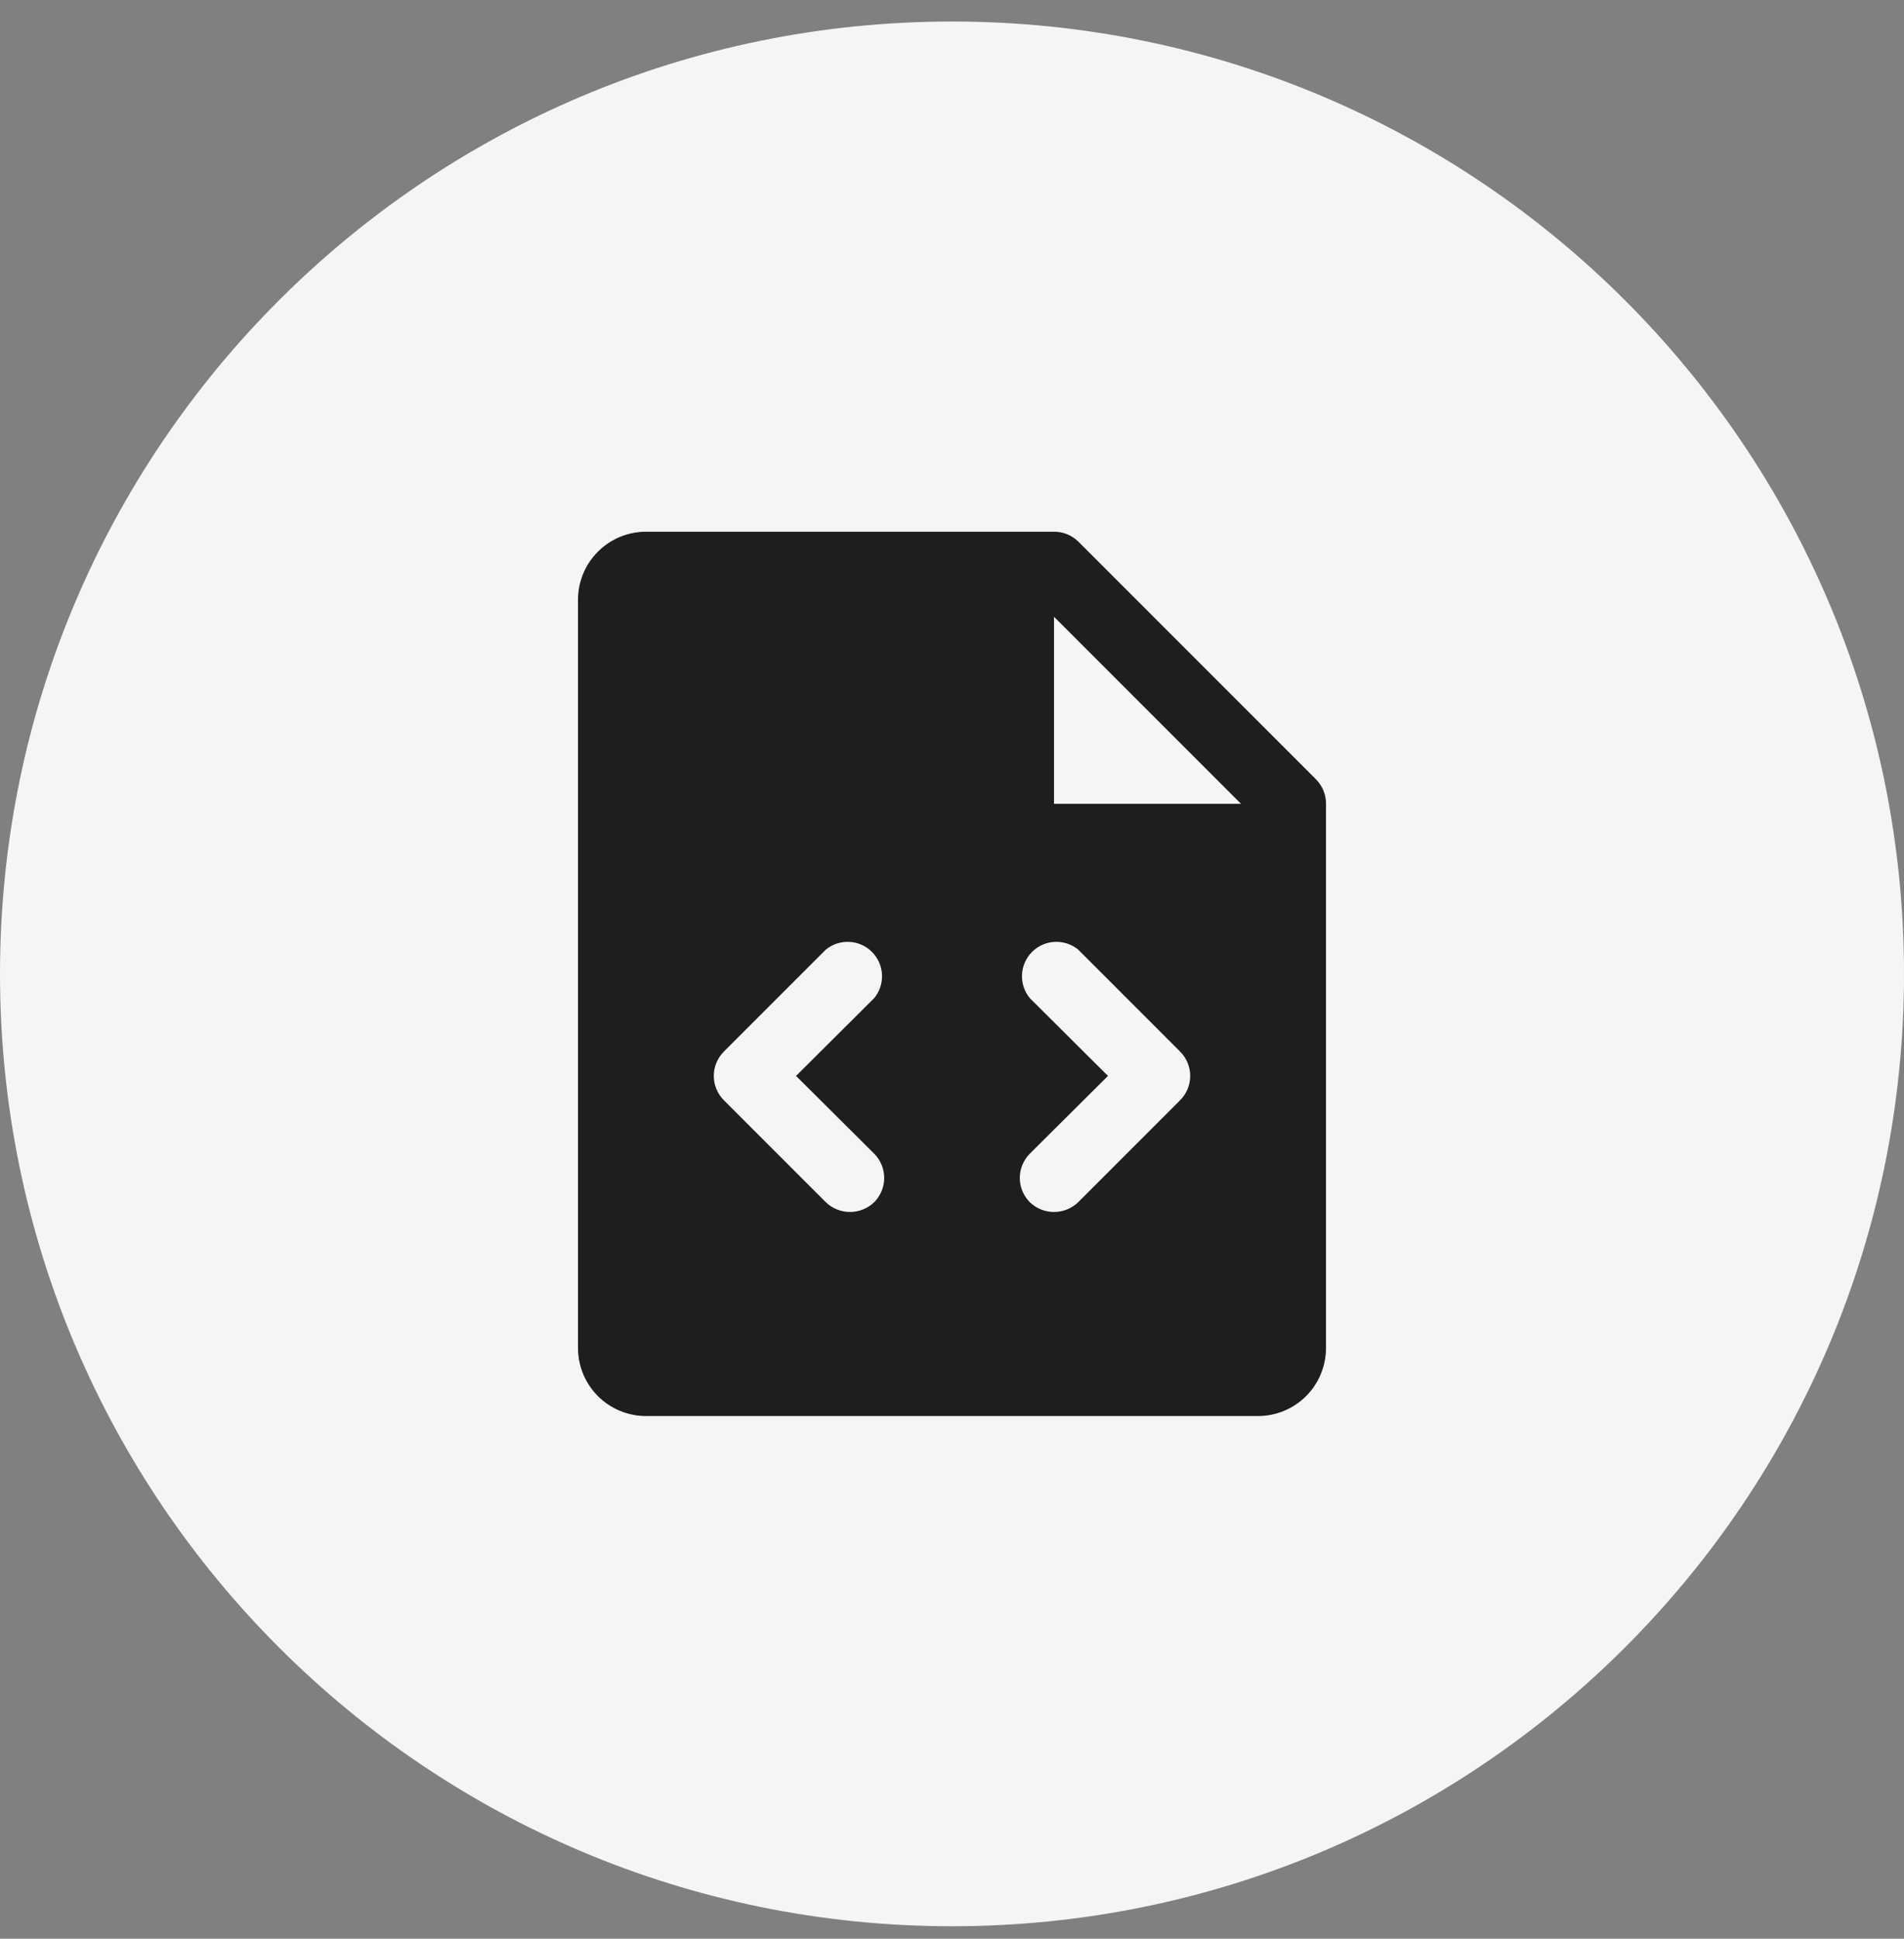 <?xml version="1.0" encoding="UTF-8"?>
<svg xmlns="http://www.w3.org/2000/svg" width="56" height="57" viewBox="0 0 56 57" fill="none">
  <rect x="0" y="0" width="56" height="57" fill="#808080" stroke="none"/>
  <path fill-rule="evenodd" clip-rule="evenodd" d="M28 56.633C43.464 56.633 56 44.097 56 28.633C56 13.169 43.464 0.633 28 0.633C12.536 0.633 0 13.169 0 28.633C0 44.097 12.536 56.633 28 56.633Z" fill="#F5F5F5"></path>
  <path d="M38.712 22.92L31.712 15.92C31.522 15.735 31.266 15.631 31 15.633H19C18.47 15.633 17.961 15.844 17.586 16.219C17.211 16.594 17 17.102 17 17.633V39.633C17 40.163 17.211 40.672 17.586 41.047C17.961 41.422 18.47 41.633 19 41.633H37C37.53 41.633 38.039 41.422 38.414 41.047C38.789 40.672 39 40.163 39 39.633V23.633C39.002 23.367 38.898 23.111 38.712 22.92ZM25.712 33.92C25.9 34.11 26.006 34.366 26.006 34.633C26.006 34.9 25.9 35.156 25.712 35.345C25.521 35.53 25.266 35.633 25 35.633C24.734 35.633 24.479 35.53 24.288 35.345L21.288 32.345C21.1 32.156 20.994 31.9 20.994 31.633C20.994 31.366 21.1 31.11 21.288 30.92L24.288 27.92C24.482 27.761 24.729 27.679 24.98 27.692C25.231 27.704 25.468 27.809 25.646 27.987C25.823 28.165 25.929 28.402 25.941 28.653C25.953 28.904 25.872 29.151 25.712 29.345L23.413 31.633L25.712 33.92ZM34.712 32.345L31.712 35.345C31.521 35.53 31.266 35.633 31 35.633C30.734 35.633 30.479 35.53 30.288 35.345C30.1 35.156 29.994 34.9 29.994 34.633C29.994 34.366 30.1 34.11 30.288 33.92L32.587 31.633L30.288 29.345C30.128 29.151 30.047 28.904 30.059 28.653C30.071 28.402 30.177 28.165 30.354 27.987C30.532 27.809 30.769 27.704 31.02 27.692C31.271 27.679 31.518 27.761 31.712 27.92L34.712 30.92C34.9 31.11 35.006 31.366 35.006 31.633C35.006 31.9 34.9 32.156 34.712 32.345ZM31 23.633V18.133L36.5 23.633H31Z" fill="#1E1E1E"></path>
</svg>
